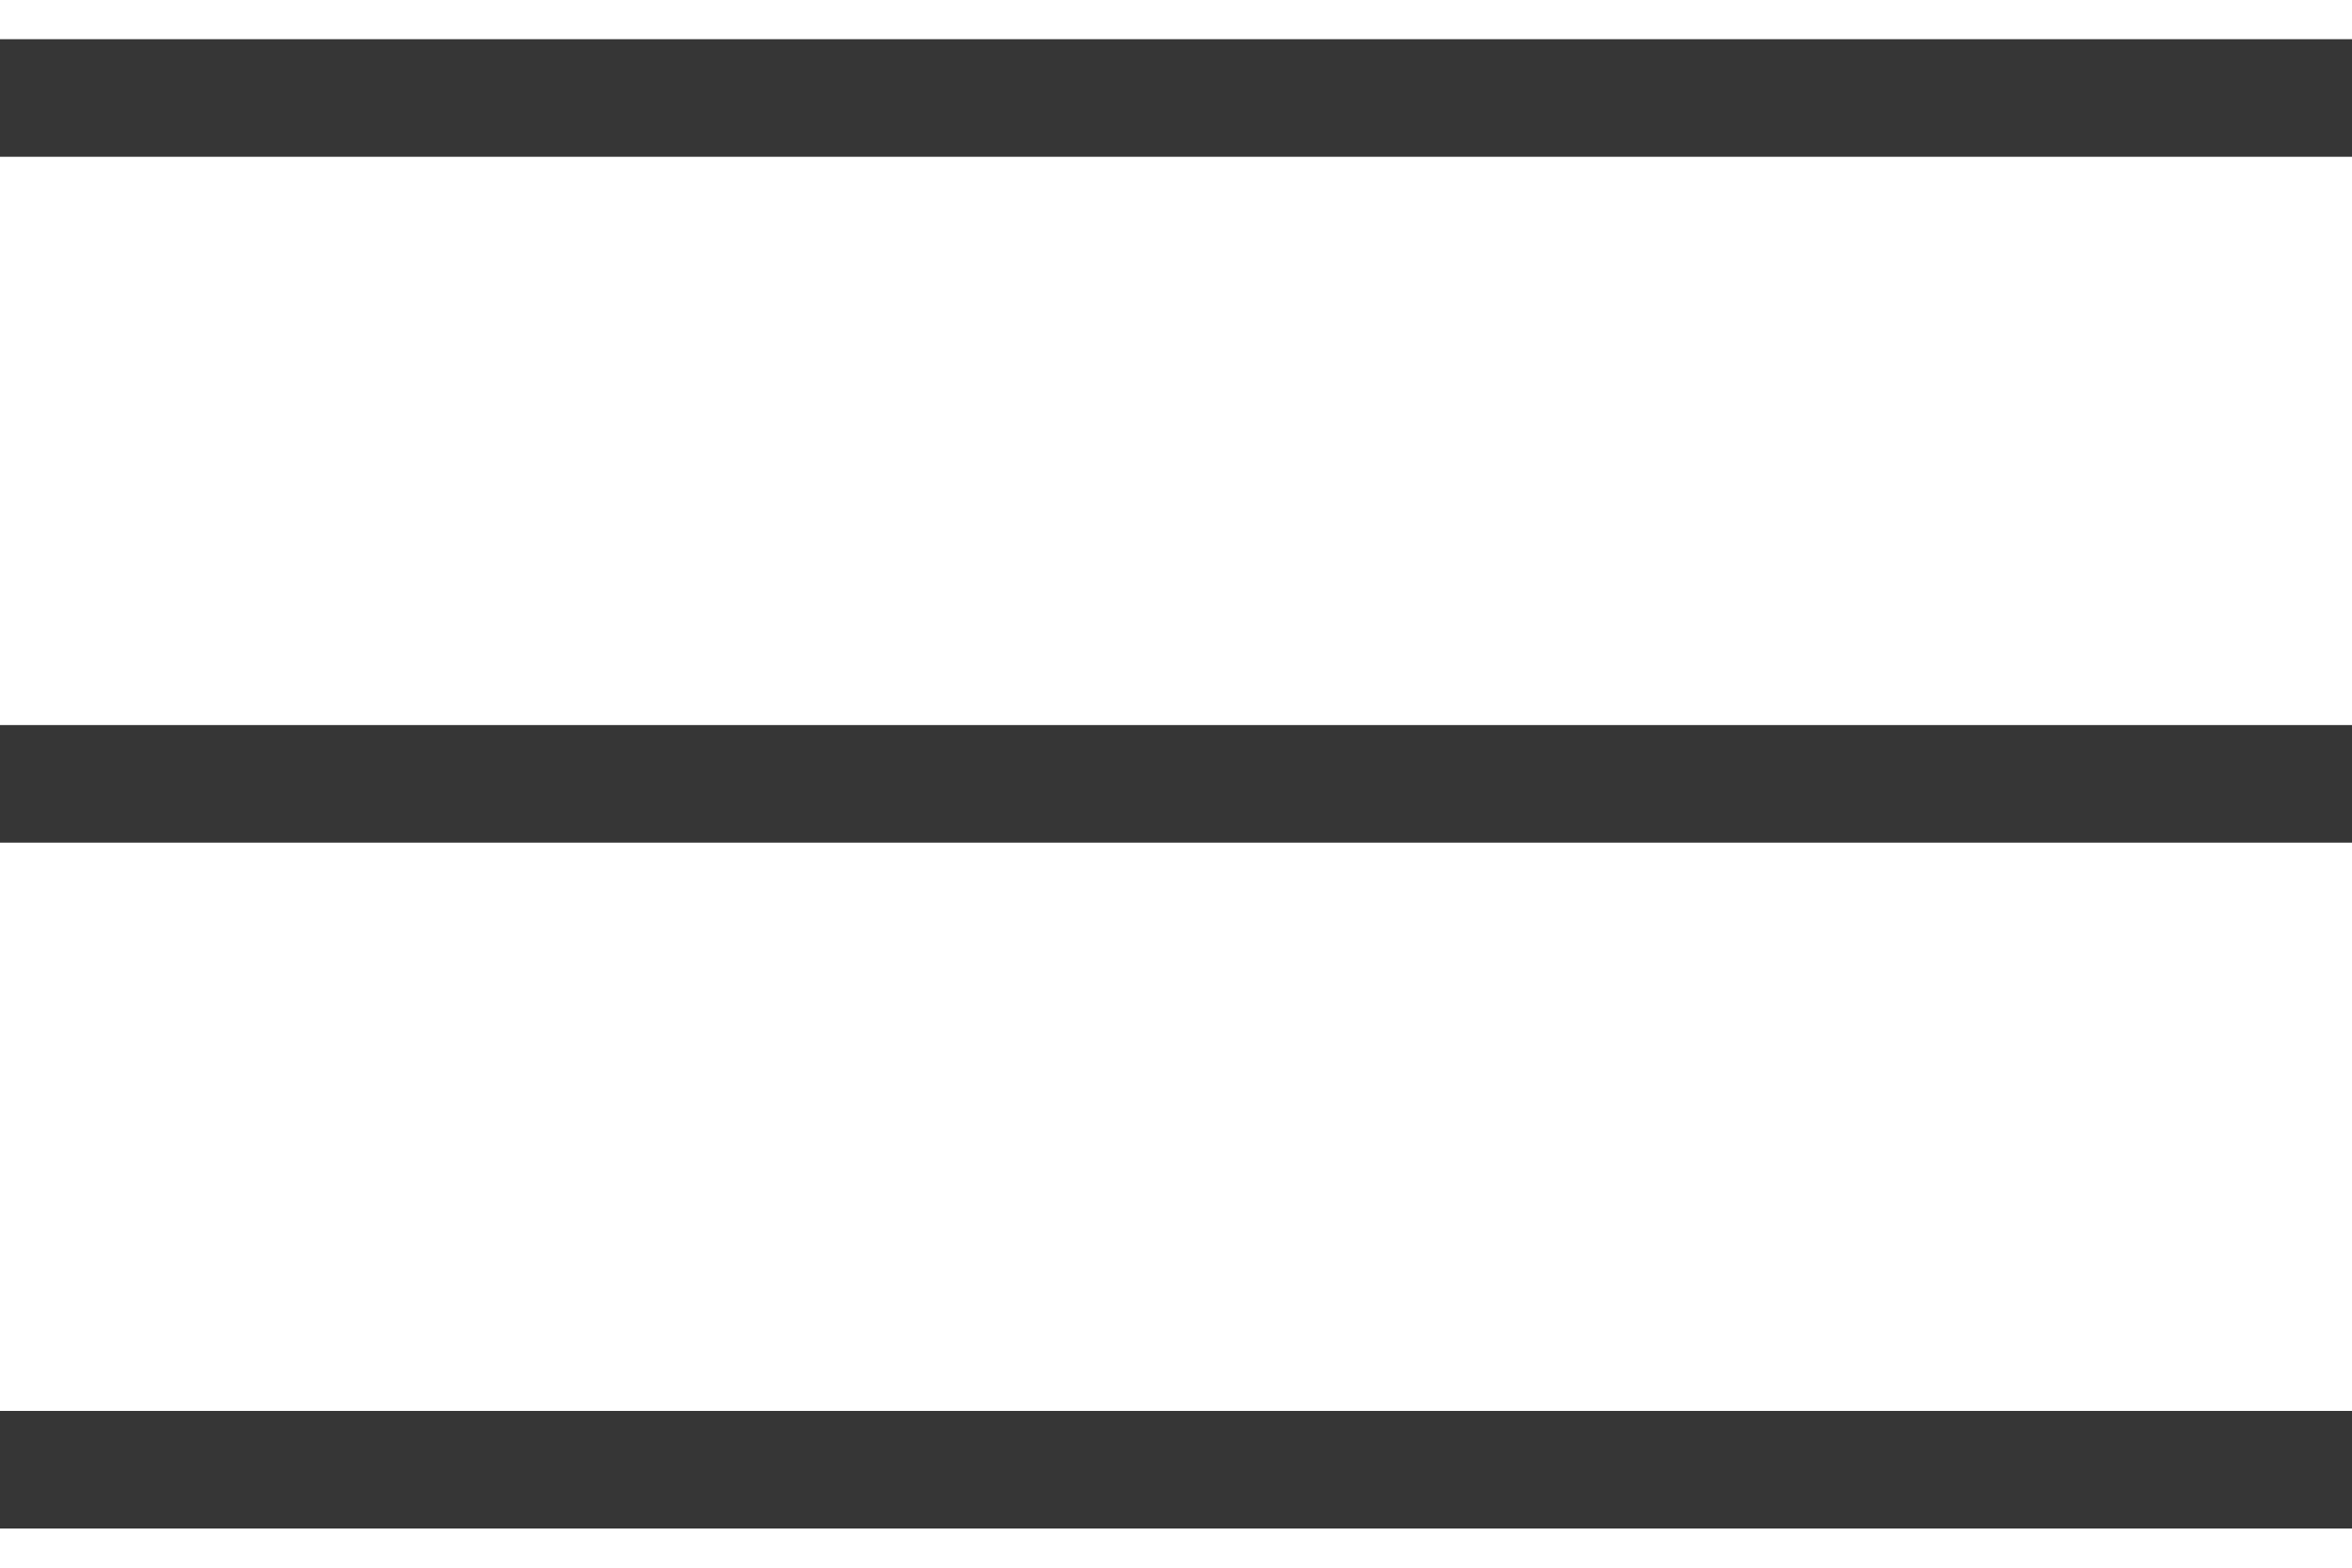 <?xml version="1.0" encoding="UTF-8"?> <svg xmlns="http://www.w3.org/2000/svg" width="24" height="16" viewBox="0 0 24 16" fill="none"><path d="M0 1L24 1" stroke="#363636" stroke-width="1.2"></path><path d="M0 8L24 8" stroke="#363636" stroke-width="1.2"></path><path d="M0 15L24 15" stroke="#363636" stroke-width="1.2"></path></svg> 
